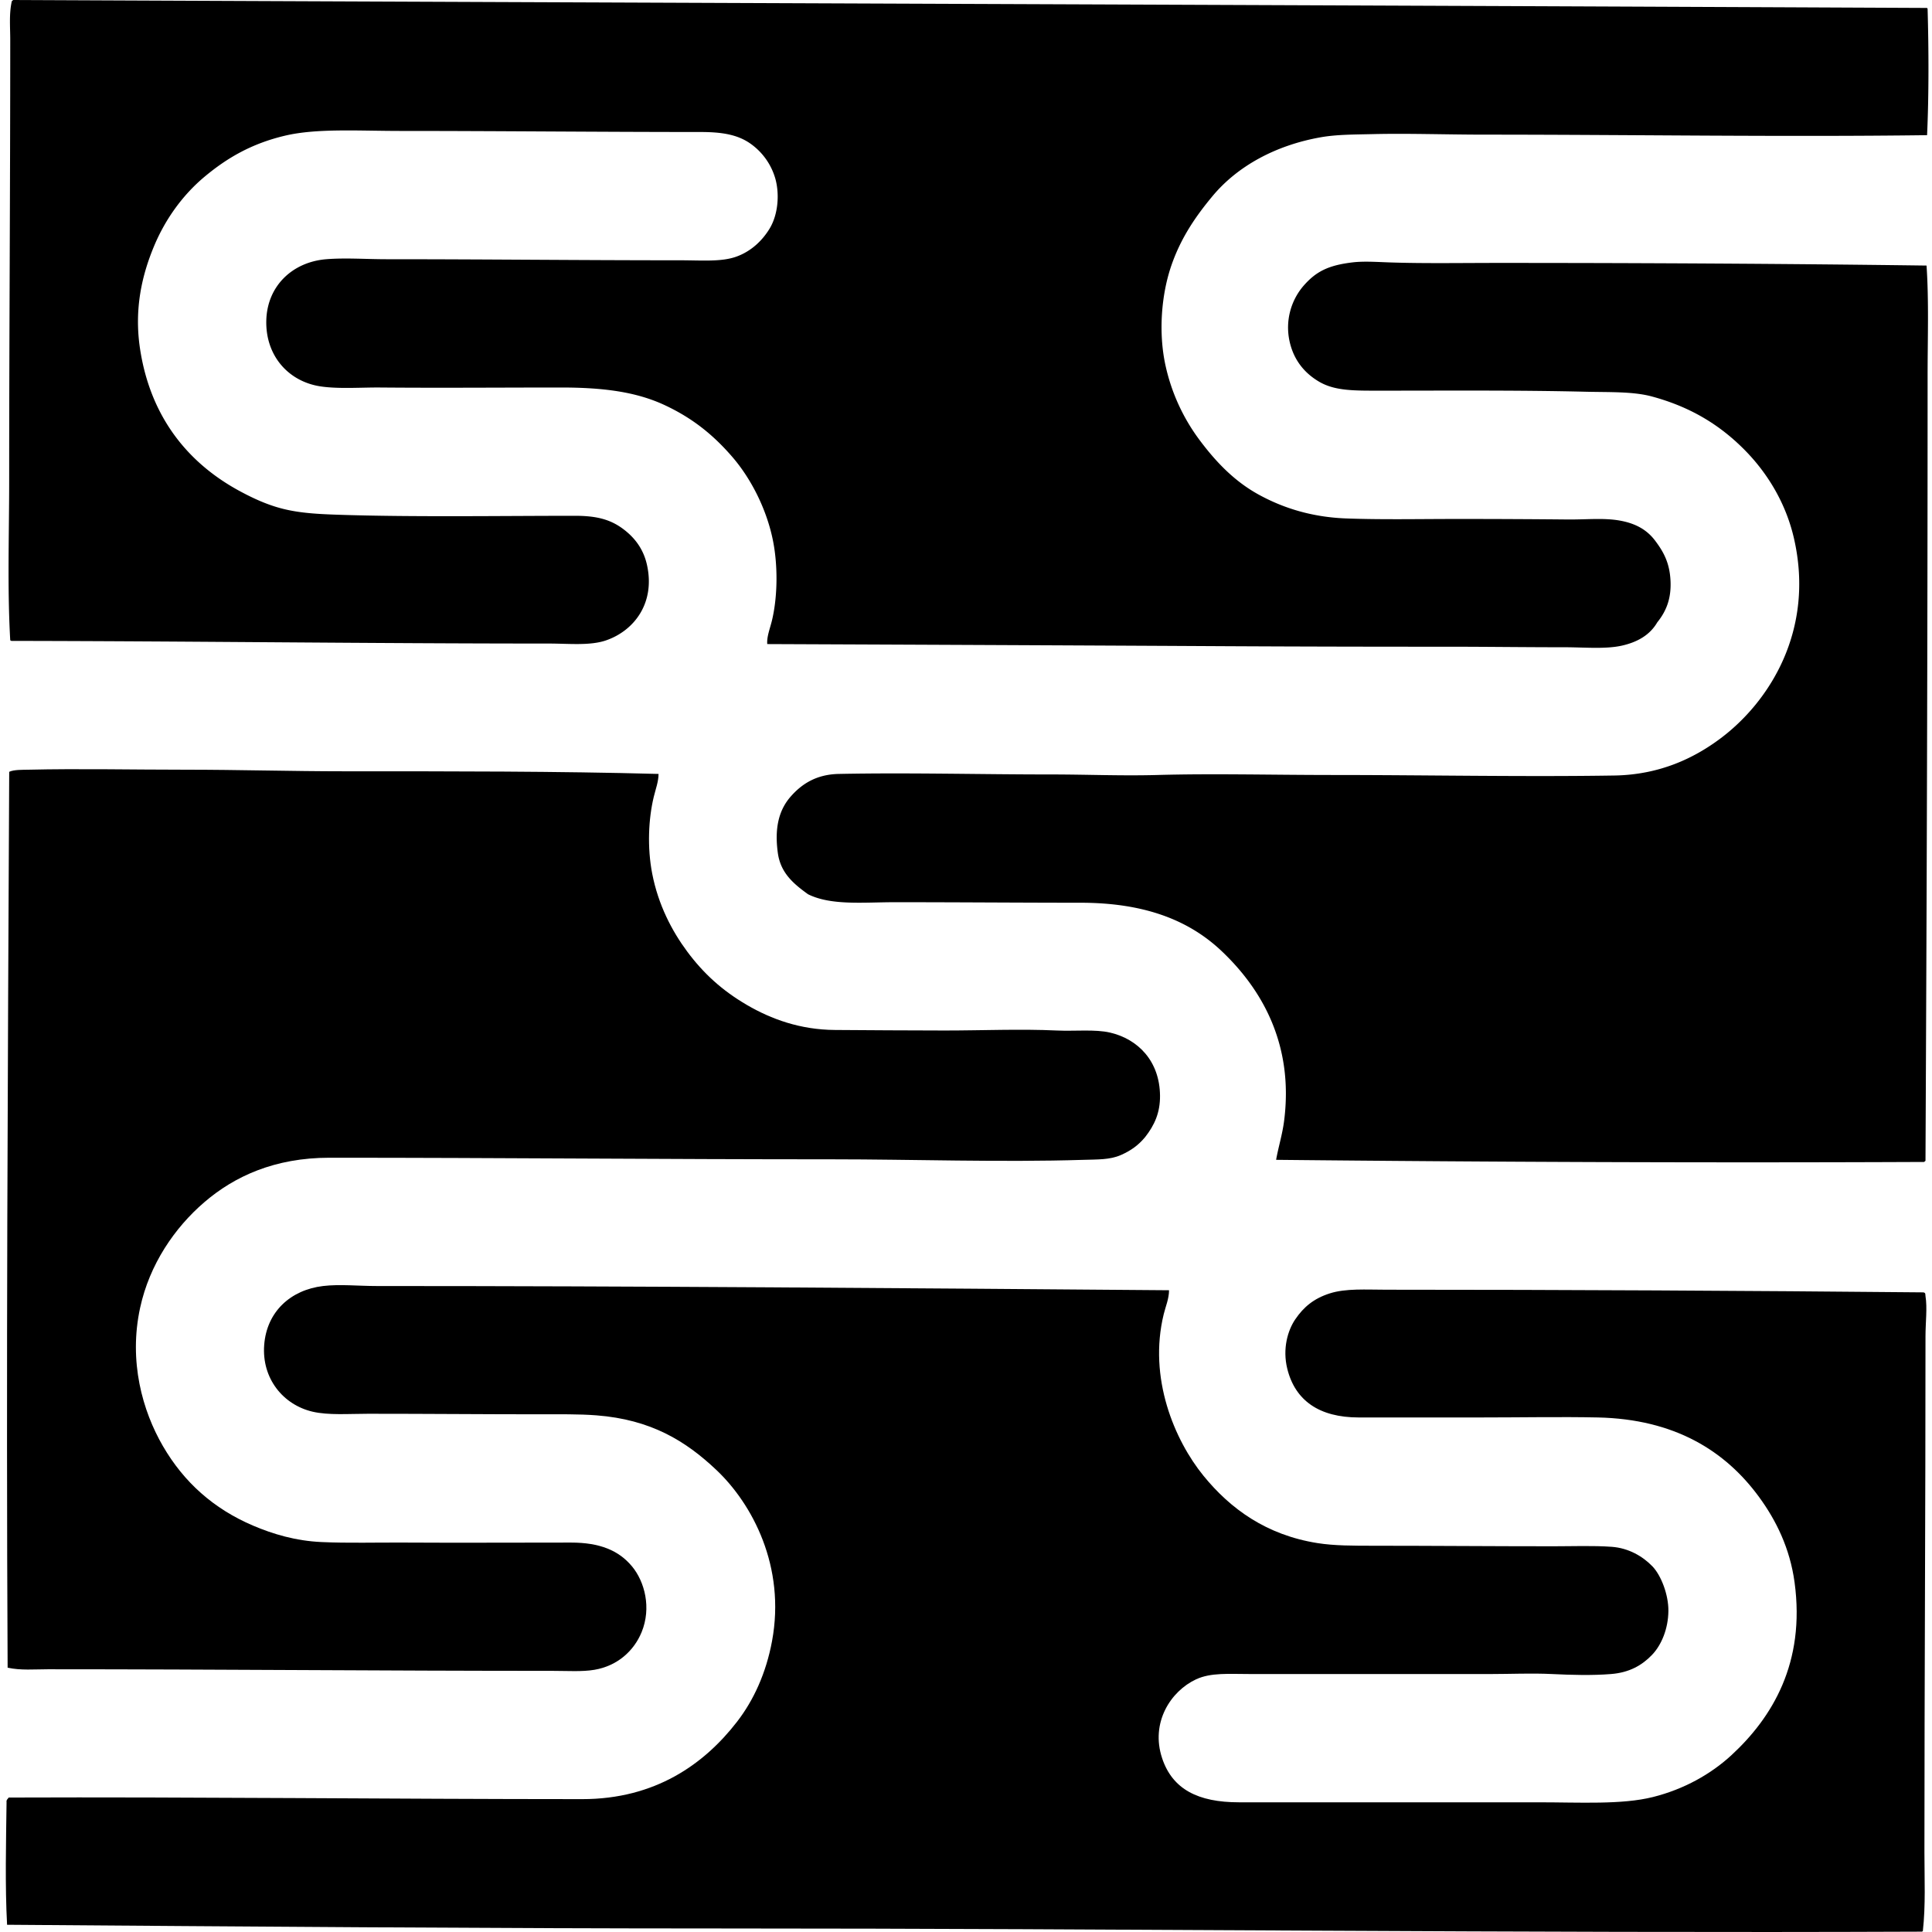 <svg xmlns="http://www.w3.org/2000/svg" width="200" height="200" fill="none" viewBox="0 0 200 200">
  <path fill="#000" fill-rule="evenodd" d="M1.39 0c66.268.295 132.226.517 198.1.822.01.045.054.055.054.11.121 4.121.134 9.015-.054 13.061-15.042.195-30.595-.055-45.82-.055-3.851 0-7.922-.142-11.524-.055-2.005.047-3.789.038-5.433.33-4.672.828-8.61 2.986-11.194 6.09-1.737 2.087-3.286 4.324-4.281 7.244-1.027 3.02-1.313 6.881-.603 10.207a20.065 20.065 0 0 0 3.623 7.903c1.64 2.18 3.532 4.166 6.036 5.542 2.482 1.363 5.45 2.334 9.054 2.47 3.689.137 7.62.054 11.524.054 3.901 0 7.749.018 11.359.054 1.955.02 3.771-.184 5.433.11 1.629.288 2.814.937 3.677 2.086.842 1.12 1.505 2.263 1.591 4.17.076 1.666-.344 3.016-1.372 4.281-.749 1.29-2.02 2.046-3.677 2.415-1.7.377-3.925.165-5.871.165-3.996 0-8.233-.055-11.689-.055-8.074 0-15.782-.014-23.431-.055-15.651-.084-31.787-.155-47.467-.22-.06-.782.286-1.598.494-2.47.591-2.486.624-5.786.054-8.45-.7-3.277-2.328-6.311-4.115-8.396-1.992-2.323-4.168-4.08-7.08-5.433-2.948-1.369-6.356-1.81-10.7-1.81-5.865 0-12.735.054-18.712 0-1.947-.018-4.254.165-6.147-.11-3.355-.487-5.759-3.186-5.652-6.86.104-3.568 2.732-6.026 6.201-6.31 1.99-.162 4.114 0 6.2 0 10.626 0 19.843.11 30.402.11 2.28 0 4.303.185 5.872-.383 1.522-.552 2.651-1.64 3.402-2.855.907-1.467 1.08-3.61.603-5.267a6.676 6.676 0 0 0-2.634-3.622c-1.32-.895-2.908-1.153-5.104-1.153-10.378 0-20.904-.11-31.059-.11-4.352 0-8.663-.29-11.963.494-3.438.816-5.969 2.295-8.287 4.225-2.208 1.841-4.054 4.321-5.268 7.244-1.192 2.873-2.081 6.405-1.427 10.646 1.112 7.197 5.124 11.89 10.372 14.706 1.401.752 2.85 1.415 4.445 1.81 1.725.429 3.52.534 5.652.605 7.625.256 16.987.11 24.53.11 2.154 0 3.6.337 4.94 1.317 1.188.87 2.142 2.046 2.523 3.731.892 3.943-1.287 6.831-4.225 7.847-1.658.573-3.869.33-5.928.33-18.306 0-37.15-.247-55.588-.274-.088.015-.095-.052-.165-.055C.75 60.87.95 55.276.95 49.72c0-14.934.11-30.219.11-45.601 0-1.337-.132-2.696.165-4.007C1.297.09 1.312.013 1.39 0Z" clip-rule="evenodd"/>
  <path fill="#000" fill-rule="evenodd" d="M199.435 27.491c.249 3.68.11 7.53.11 11.414-.001 27.454-.09 54.438-.219 81.269-.049.025-.099.049-.11.111-22.67.099-44.694.008-67.113-.22.236-1.331.643-2.605.824-4.006 1.042-8.051-2.408-13.769-6.476-17.614-3.42-3.233-8.051-4.994-14.597-4.994-6.044 0-12.613-.055-19.261-.054-3.184 0-6.55.364-8.944-.824-1.572-1.128-2.847-2.242-3.129-4.28-.34-2.48.061-4.376 1.317-5.816 1.148-1.315 2.662-2.313 4.993-2.36 7.263-.144 14.574.055 22.005.055 3.657 0 7.259.157 10.975.055 5.797-.162 11.829-.001 18.054 0 9.724 0 19.893.203 29.249.054 4.716-.076 8.266-1.815 10.92-3.787 5.155-3.827 9.847-11.257 7.682-20.742-.863-3.784-2.872-6.974-5.322-9.384-2.553-2.513-5.526-4.28-9.384-5.323-1.94-.525-4.319-.433-6.86-.493-7.02-.168-14.265-.11-21.181-.11-2.773 0-4.766.04-6.421-.933-1.495-.878-2.659-2.248-3.074-4.28a6.633 6.633 0 0 1 1.428-5.596c1.31-1.52 2.588-2.167 5.102-2.47 1.165-.14 2.508-.044 3.787 0 3.56.123 7.465.055 11.14.055 14.767-.002 30.094.08 44.505.273Z" clip-rule="evenodd"/>
  <path fill="#000" fill-rule="evenodd" d="M68.174 80.118c-.008.812-.302 1.566-.494 2.36-.556 2.297-.688 5.252-.165 7.955.628 3.244 2.046 5.946 3.621 8.067 1.677 2.259 3.611 4.034 6.201 5.543 2.495 1.452 5.507 2.56 9.11 2.579 3.575.02 7.434.055 11.358.055 3.877 0 7.842-.175 11.58 0 1.888.088 3.977-.148 5.542.219 2.87.673 5.125 2.935 5.158 6.53.016 1.752-.569 3.049-1.537 4.28-.704.853-1.488 1.413-2.524 1.867-1.145.499-2.396.447-3.896.494-8.472.265-17.781-.056-25.956-.055-17.507.001-34.397-.163-52.076-.164-5.666 0-9.835 1.931-12.95 4.609-3.092 2.656-5.67 6.447-6.64 10.921-1.207 5.555.244 10.679 2.36 14.322 2.167 3.734 5.242 6.488 9.33 8.231 2.052.876 4.41 1.581 7.078 1.702 2.804.127 5.68.036 8.616.054 5.363.033 11.304-.001 17.23 0 2.939 0 4.926.796 6.31 2.47 1.303 1.573 2.024 4.282.989 6.804-.79 1.922-2.484 3.488-4.884 3.896-1.274.216-2.777.11-4.28.11-17.779 0-34.447-.165-52.296-.165-1.38 0-2.815.134-4.17-.164-.16-30.692.019-61.845.164-92.74.468-.231 1.427-.206 1.976-.218 5.252-.123 10.726 0 16.298 0 5.45-.001 10.96.164 16.462.164 10.998 0 22.01-.01 32.485.274Z" clip-rule="evenodd"/>
  <path fill="#000" fill-rule="evenodd" d="M121.018 133.566c-.003.882-.355 1.676-.548 2.47-1.623 6.619 1.123 13.062 4.115 16.736 2.785 3.42 6.499 6.128 11.799 6.969 1.731.275 3.68.274 5.927.274 5.759 0 12.298.055 18.492.055 2.047 0 4.105-.083 6.037.055 1.756.126 3.226.99 4.225 2.03.881.916 1.663 2.911 1.647 4.609-.018 1.839-.71 3.526-1.701 4.555-1.042 1.083-2.346 1.824-4.226 1.976-1.981.16-4.092.098-6.146 0-2.111-.101-4.22 0-6.256 0h-24.968c-2.2.001-4.06-.167-5.597.548-2.632 1.225-4.745 4.489-3.512 8.177 1.069 3.194 3.696 4.554 7.957 4.554h31.005c4.282 0 8.626.263 11.853-.548 3.224-.81 5.998-2.376 8.122-4.335 4.209-3.884 7.665-9.542 6.53-17.889-.484-3.553-1.926-6.441-3.677-8.835-3.501-4.785-8.737-8.058-16.682-8.232-3.791-.082-7.929 0-12.237 0h-12.512c-4.107.001-6.597-1.756-7.408-5.048-.506-2.055.044-3.955.823-5.103.874-1.288 1.924-2.161 3.567-2.689 1.671-.537 3.759-.384 5.871-.384 18.515 0 37.405.102 55.588.275.26.053.188.19.22.383.198 1.216 0 2.744 0 4.17.002 17.943-.11 35.811-.11 53.449 0 2.717.134 5.436-.164 8.122-.045.011-.055.054-.111.054-42.081.174-82.318-.331-124.236-.329-24.25.001-49.71-.203-73.972-.384-.22-3.991-.106-8.592-.055-12.675-.04-.279.136-.339.22-.495 19.158-.073 39.66.164 59.376.165 7.53 0 12.606-3.594 16.023-8.011 1.731-2.239 3.01-5.052 3.622-8.341 1.435-7.724-2.047-14.213-5.762-17.725-3.186-3.013-6.78-5.215-12.402-5.652-1.831-.143-3.893-.109-5.872-.109-5.675 0-11.751-.056-17.779-.055-2.029.001-4.114.168-5.761-.219-3.01-.707-5.263-3.411-4.994-6.914.263-3.421 2.714-5.685 6.091-6.091 1.722-.207 3.656 0 5.543 0 26.82 0 54.602.217 82.035.437Z" clip-rule="evenodd"/>
</svg>
